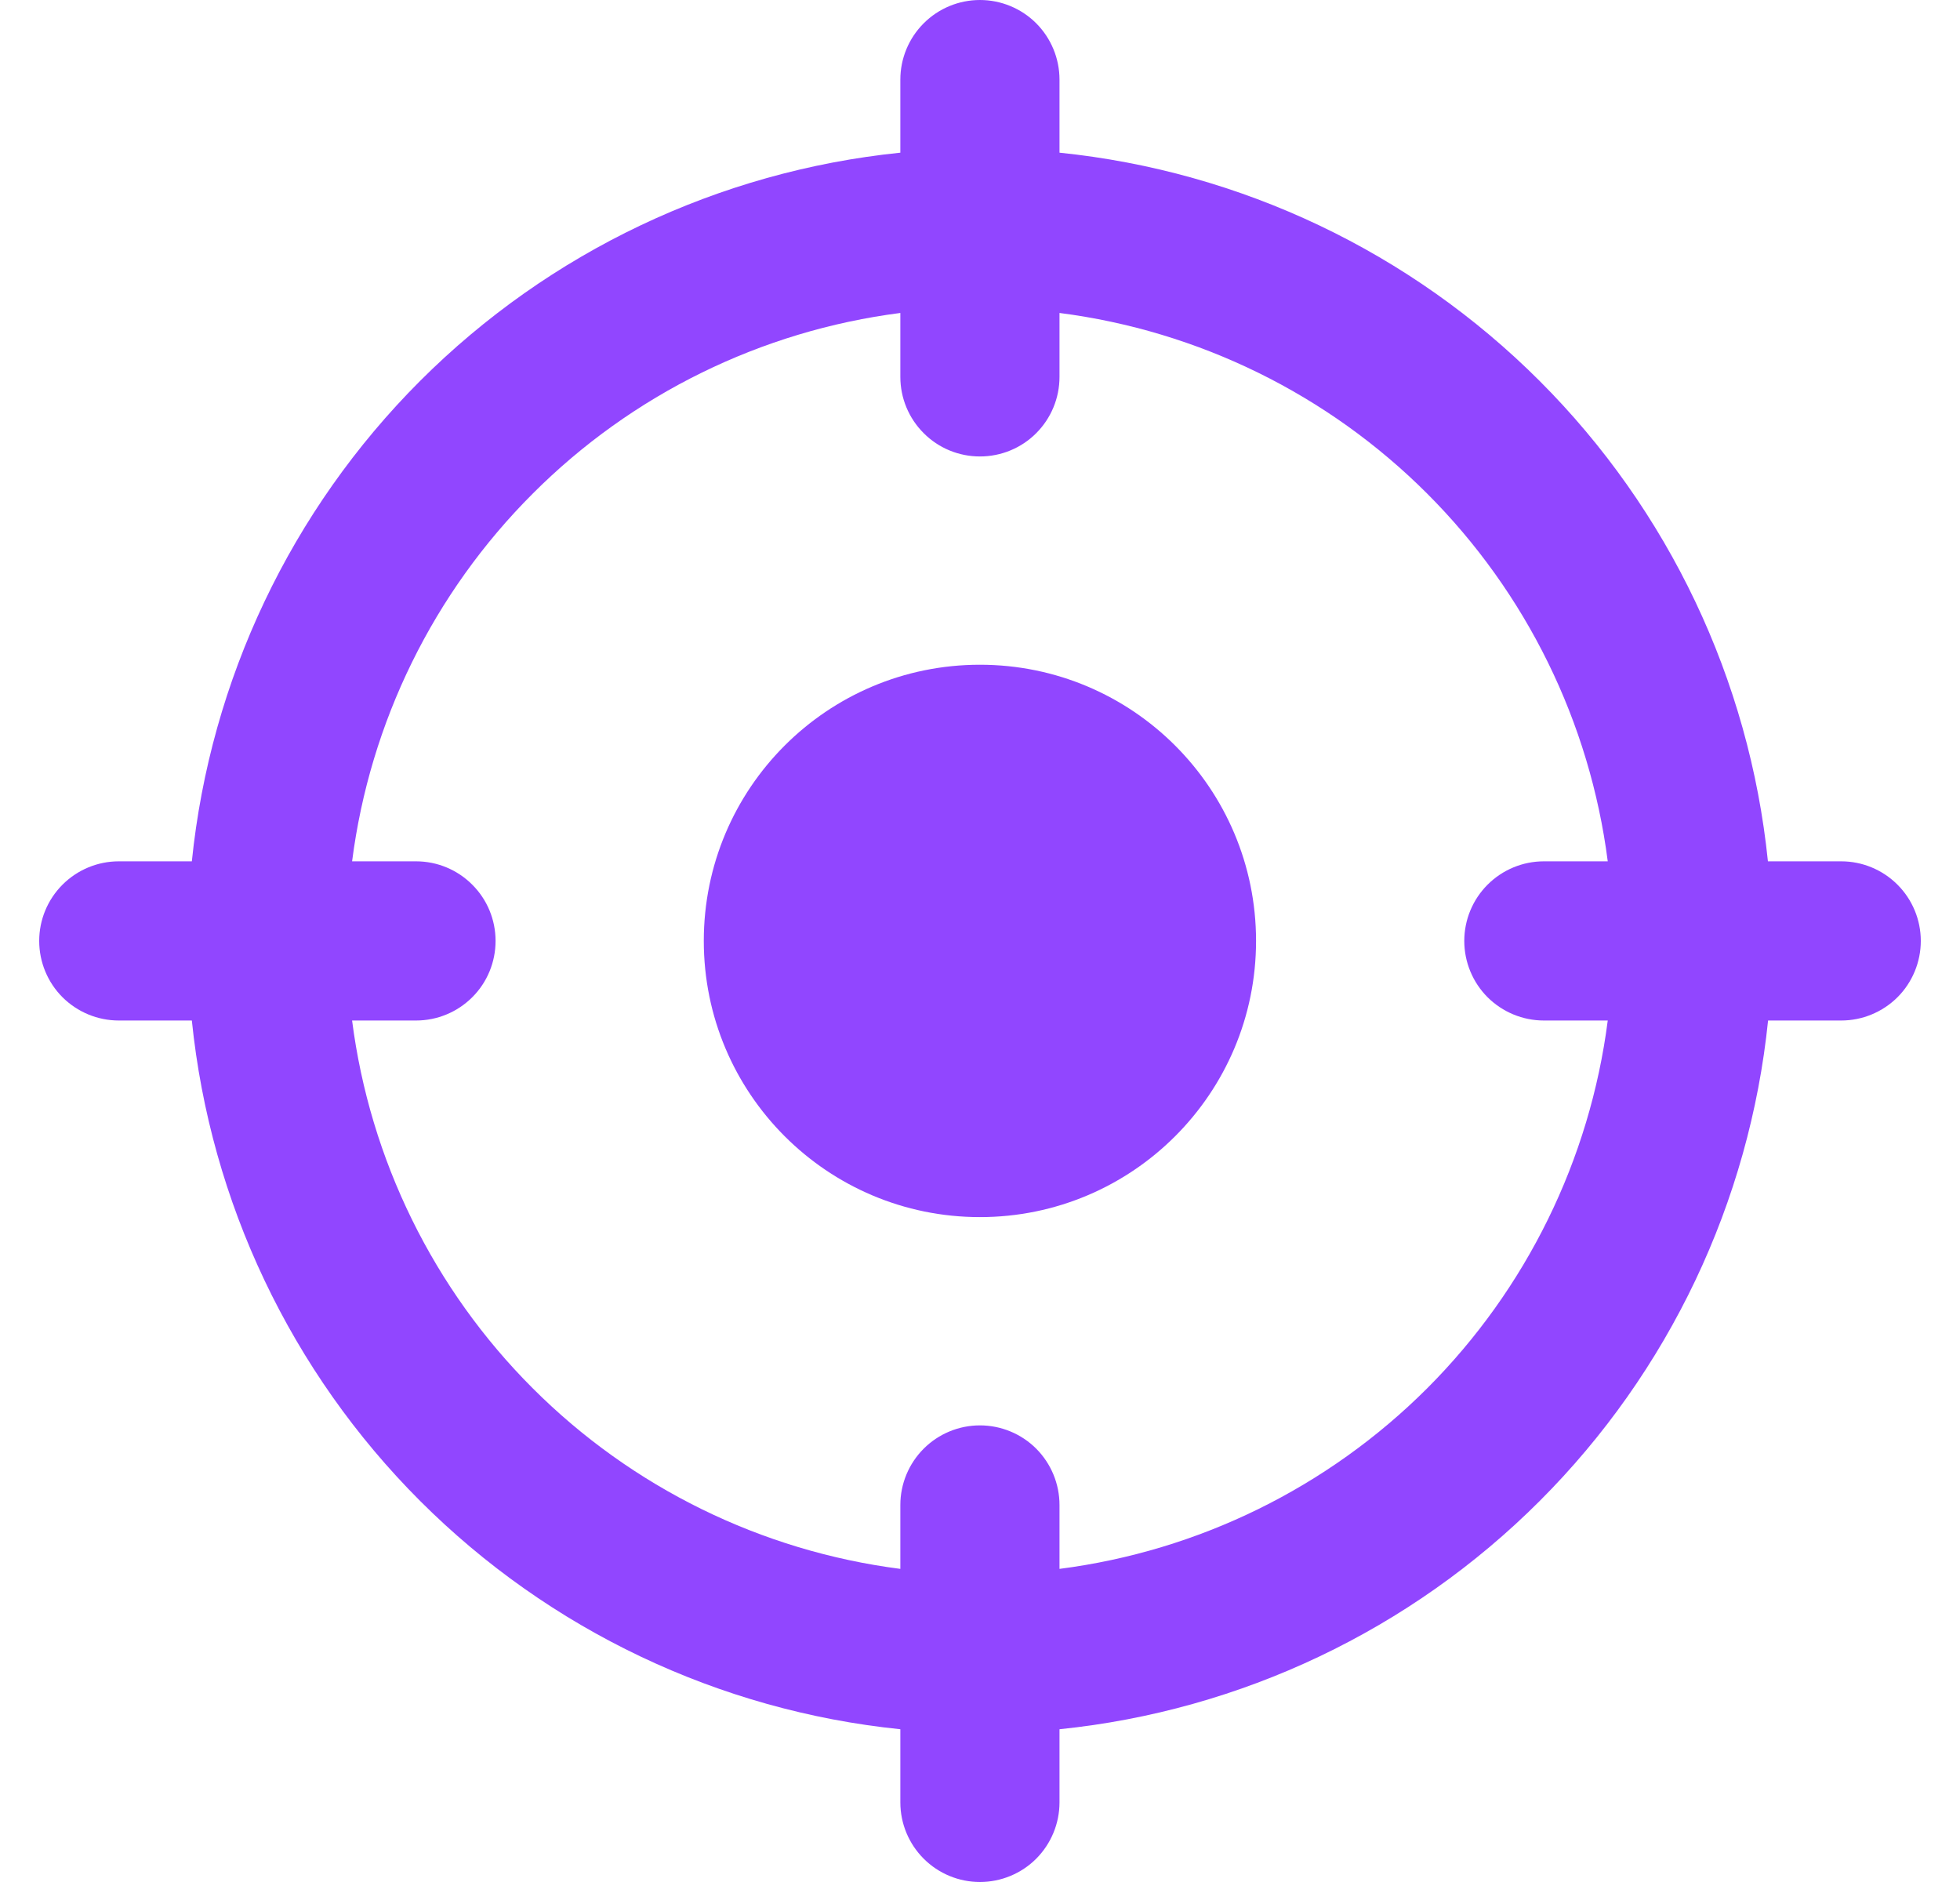 <svg width="25" height="24" viewBox="0 0 25 24" fill="none" xmlns="http://www.w3.org/2000/svg">
<path d="M12.499 15.521C14.444 15.521 16.021 13.944 16.021 11.999C16.021 10.053 14.444 8.477 12.499 8.477C10.553 8.477 8.977 10.053 8.977 11.999C8.977 13.944 10.553 15.521 12.499 15.521Z" fill="#9146FF"/>
<path d="M23.483 10.984H22.55C22.313 8.668 21.285 6.505 19.639 4.859C17.993 3.213 15.83 2.184 13.514 1.947V1.015C13.514 0.746 13.407 0.488 13.217 0.297C13.027 0.107 12.768 0 12.499 0C12.23 0 11.972 0.107 11.782 0.297C11.591 0.488 11.484 0.746 11.484 1.015V1.947C9.168 2.184 7.005 3.212 5.358 4.858C3.712 6.505 2.684 8.668 2.447 10.984H1.515C1.246 10.984 0.988 11.091 0.797 11.282C0.607 11.472 0.5 11.73 0.5 11.999C0.5 12.268 0.607 12.527 0.797 12.717C0.988 12.907 1.246 13.014 1.515 13.014H2.447C2.684 15.33 3.712 17.494 5.358 19.14C7.005 20.786 9.168 21.815 11.484 22.052V22.985C11.484 23.254 11.591 23.512 11.782 23.703C11.972 23.893 12.23 24 12.499 24C12.768 24 13.027 23.893 13.217 23.703C13.407 23.512 13.514 23.254 13.514 22.985V22.052C15.83 21.815 17.994 20.786 19.64 19.14C21.286 17.494 22.315 15.33 22.552 13.014H23.485C23.754 13.014 24.012 12.907 24.203 12.717C24.393 12.527 24.5 12.268 24.5 11.999C24.5 11.73 24.393 11.472 24.203 11.282C24.012 11.091 23.754 10.984 23.485 10.984H23.483ZM13.514 20.007V19.192C13.514 18.923 13.407 18.665 13.217 18.474C13.027 18.284 12.768 18.177 12.499 18.177C12.23 18.177 11.972 18.284 11.782 18.474C11.591 18.665 11.484 18.923 11.484 19.192V20.007C9.709 19.779 8.06 18.969 6.795 17.704C5.529 16.439 4.719 14.789 4.491 13.014H5.307C5.576 13.014 5.834 12.907 6.024 12.717C6.215 12.527 6.321 12.268 6.321 11.999C6.321 11.73 6.215 11.472 6.024 11.282C5.834 11.091 5.576 10.984 5.307 10.984H4.491C4.719 9.209 5.529 7.56 6.795 6.295C8.06 5.029 9.709 4.219 11.484 3.991V4.807C11.484 5.076 11.591 5.334 11.782 5.524C11.972 5.715 12.23 5.821 12.499 5.821C12.768 5.821 13.027 5.715 13.217 5.524C13.407 5.334 13.514 5.076 13.514 4.807V3.991C15.289 4.219 16.938 5.029 18.204 6.295C19.469 7.56 20.279 9.209 20.507 10.984H19.692C19.423 10.984 19.165 11.091 18.974 11.282C18.784 11.472 18.677 11.73 18.677 11.999C18.677 12.268 18.784 12.527 18.974 12.717C19.165 12.907 19.423 13.014 19.692 13.014H20.507C20.279 14.789 19.469 16.438 18.204 17.704C16.938 18.969 15.289 19.779 13.514 20.007Z" fill="#9146FF"/>
</svg>
